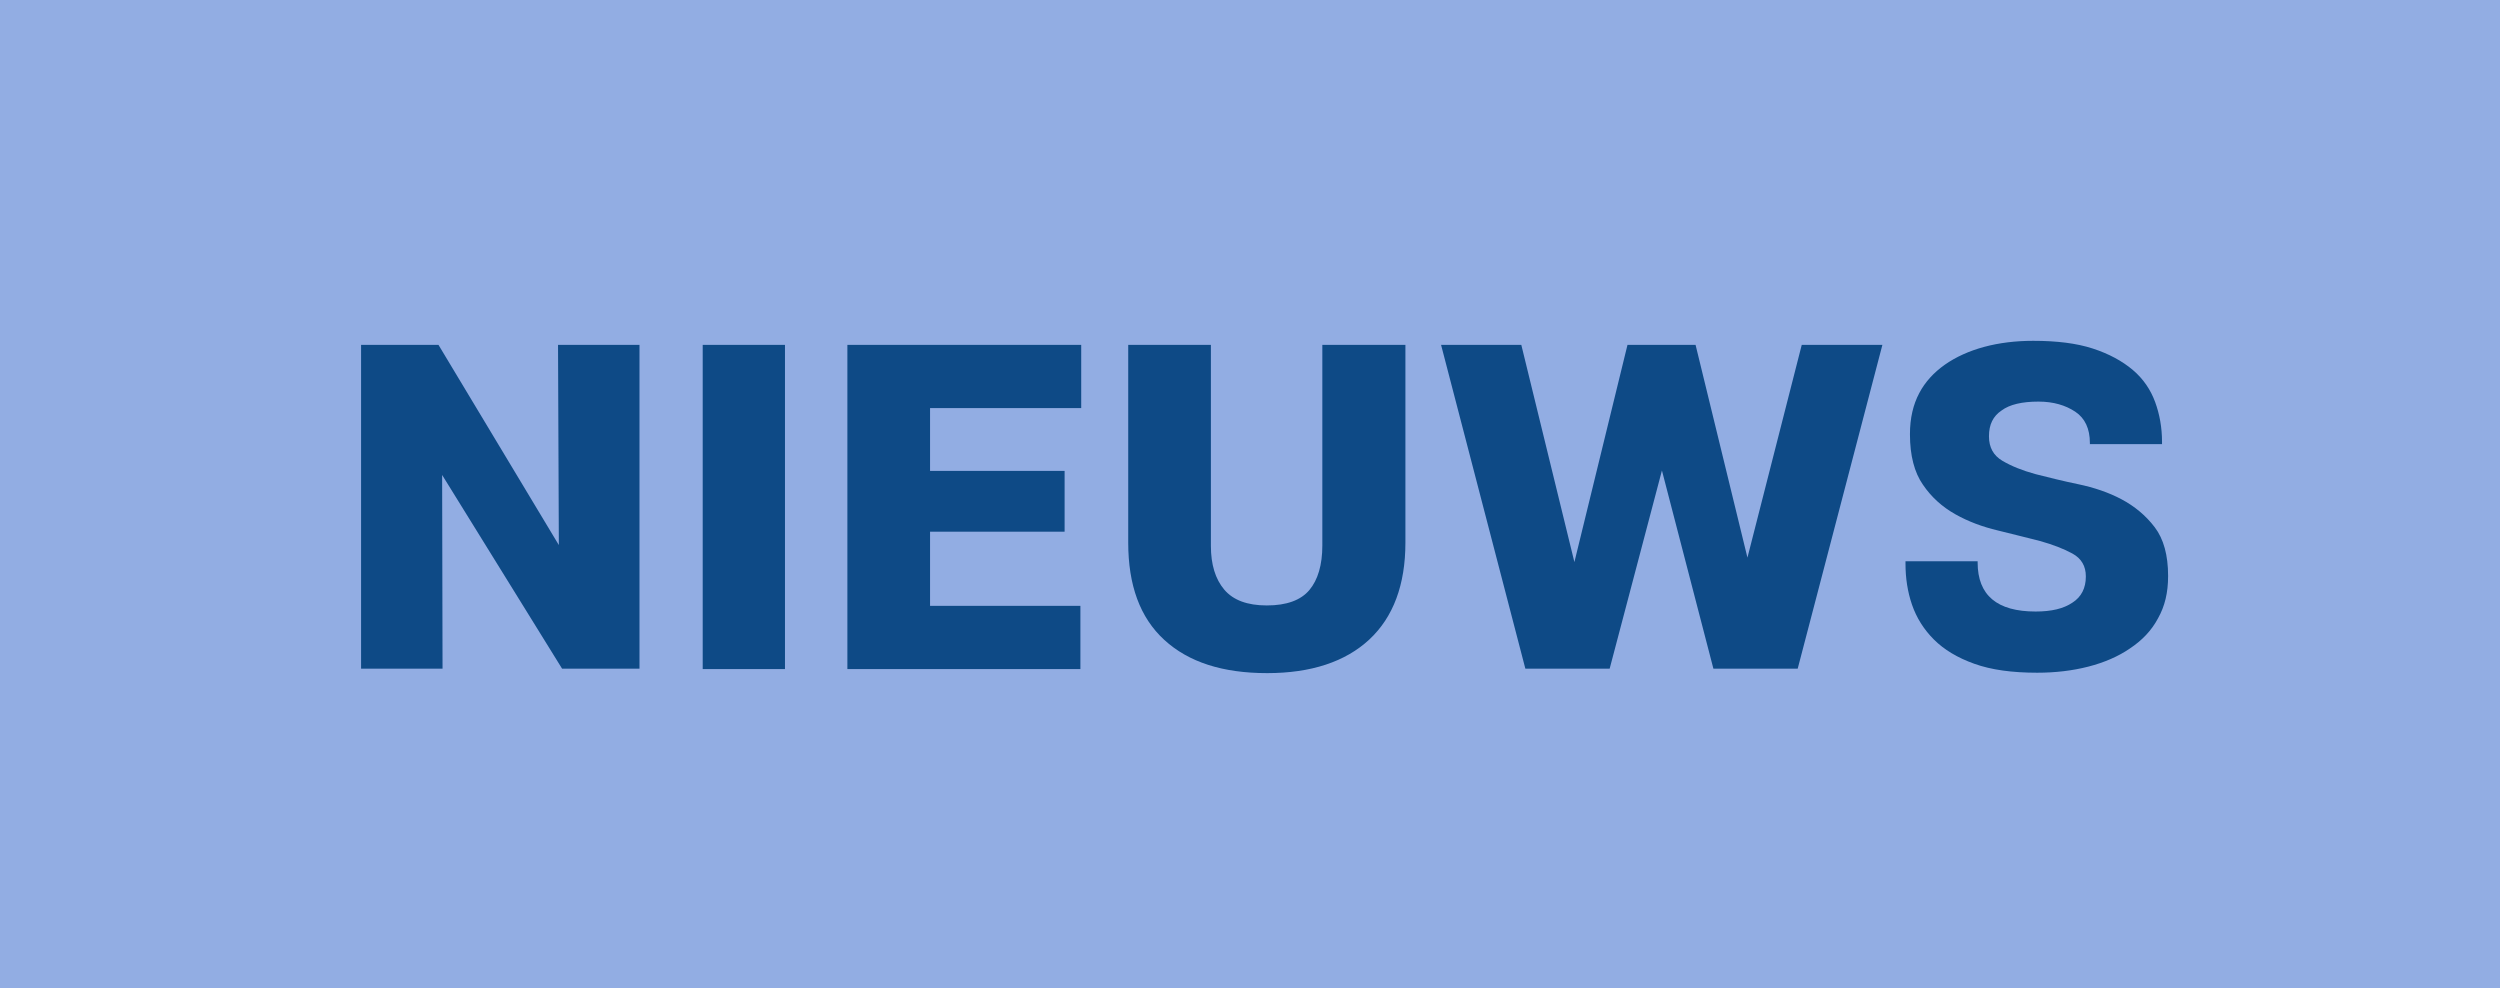 ﻿<!-- Generator: Adobe Illustrator 24.2.0, SVG Export Plug-In  -->
<svg version="1.1" xmlns="http://www.w3.org/2000/svg" xmlns:xlink="http://www.w3.org/1999/xlink" x="0px" y="0px" width="61.69px"
	 height="24.39px" viewBox="0 0 61.69 24.39" style="overflow:visible;enable-background:new 0 0 61.69 24.39;"
	 xml:space="preserve">
<style type="text/css">
	.st0 {
		fill: #92ADE3;
	}

	.st1 {
		fill: #0E4A86;
	}
</style>
<defs>
</defs>
<g>
<g>
<rect y="0" class="st0" width="61.69" height="24.39" />

	</g>
<g>
<g>
<path class="st1" d="M15.78,8.51v7.99h-1.91l-2.96-4.78l0.01,4.78H8.91V8.51h1.91l2.97,4.94l-0.02-4.94H15.78z" />

<path class="st1" d="M19.37,16.51h-2.03V8.51h2.03V16.51z" />

<path class="st1" d="M22.95,10.08v1.54h3.32v1.5h-3.32v1.83h3.71v1.56h-5.75V8.51h5.77v1.56H22.95z" />

<path class="st1" d="M34.68,8.51v4.88c0,1.04-0.3,1.84-0.89,2.39c-0.59,0.55-1.44,0.83-2.52,0.83c-1.1,0-1.94-0.27-2.54-0.82
				s-0.89-1.35-0.89-2.4V8.51h2.04v4.96c0,0.46,0.11,0.82,0.33,1.08c0.22,0.26,0.57,0.39,1.05,0.39c0.49,0,0.84-0.13,1.05-0.38
				c0.21-0.25,0.32-0.62,0.32-1.1V8.51H34.68z" />

<path class="st1" d="M46.45,8.51l-2.09,7.99h-2.08l-1.27-4.89l-1.29,4.89h-2.08l-2.08-7.99h1.98l1.31,5.36l1.31-5.36h1.68
				l1.28,5.25l1.34-5.25H46.45z" />

<path class="st1" d="M53.5,14.22c0,0.4-0.08,0.74-0.25,1.04c-0.16,0.3-0.39,0.54-0.69,0.74c-0.29,0.2-0.64,0.35-1.03,0.45
				c-0.39,0.1-0.81,0.15-1.26,0.15c-0.62,0-1.13-0.07-1.55-0.22c-0.42-0.15-0.75-0.35-1-0.6c-0.25-0.25-0.43-0.54-0.54-0.86
				c-0.11-0.32-0.16-0.66-0.16-1.01v-0.06h1.78v0.03c0,0.81,0.48,1.21,1.43,1.21c0.39,0,0.69-0.07,0.91-0.22
				c0.22-0.14,0.33-0.36,0.33-0.64v-0.01c0-0.25-0.11-0.44-0.33-0.56c-0.22-0.12-0.48-0.22-0.8-0.31c-0.32-0.08-0.67-0.17-1.04-0.26
				c-0.38-0.09-0.73-0.22-1.05-0.4c-0.32-0.18-0.59-0.42-0.8-0.73c-0.21-0.3-0.32-0.72-0.32-1.24v-0.01c0-0.39,0.08-0.73,0.23-1.01
				C47.5,9.43,47.72,9.19,47.99,9c0.27-0.19,0.6-0.34,0.97-0.44s0.78-0.15,1.21-0.15c0.58,0,1.07,0.06,1.47,0.19
				s0.73,0.31,0.99,0.53s0.44,0.49,0.55,0.79c0.11,0.3,0.17,0.63,0.17,0.98v0.06h-1.78v-0.03c0-0.35-0.12-0.61-0.36-0.77
				c-0.24-0.16-0.54-0.25-0.91-0.25c-0.4,0-0.71,0.07-0.91,0.22c-0.21,0.14-0.31,0.35-0.31,0.63v0.01c0,0.27,0.11,0.47,0.33,0.6
				c0.22,0.13,0.49,0.24,0.82,0.33c0.32,0.08,0.67,0.17,1.06,0.25c0.38,0.08,0.74,0.2,1.06,0.37s0.6,0.4,0.82,0.69
				c0.22,0.29,0.33,0.69,0.33,1.2V14.22z" />

		</g>
	</g>
</g>
</svg>
